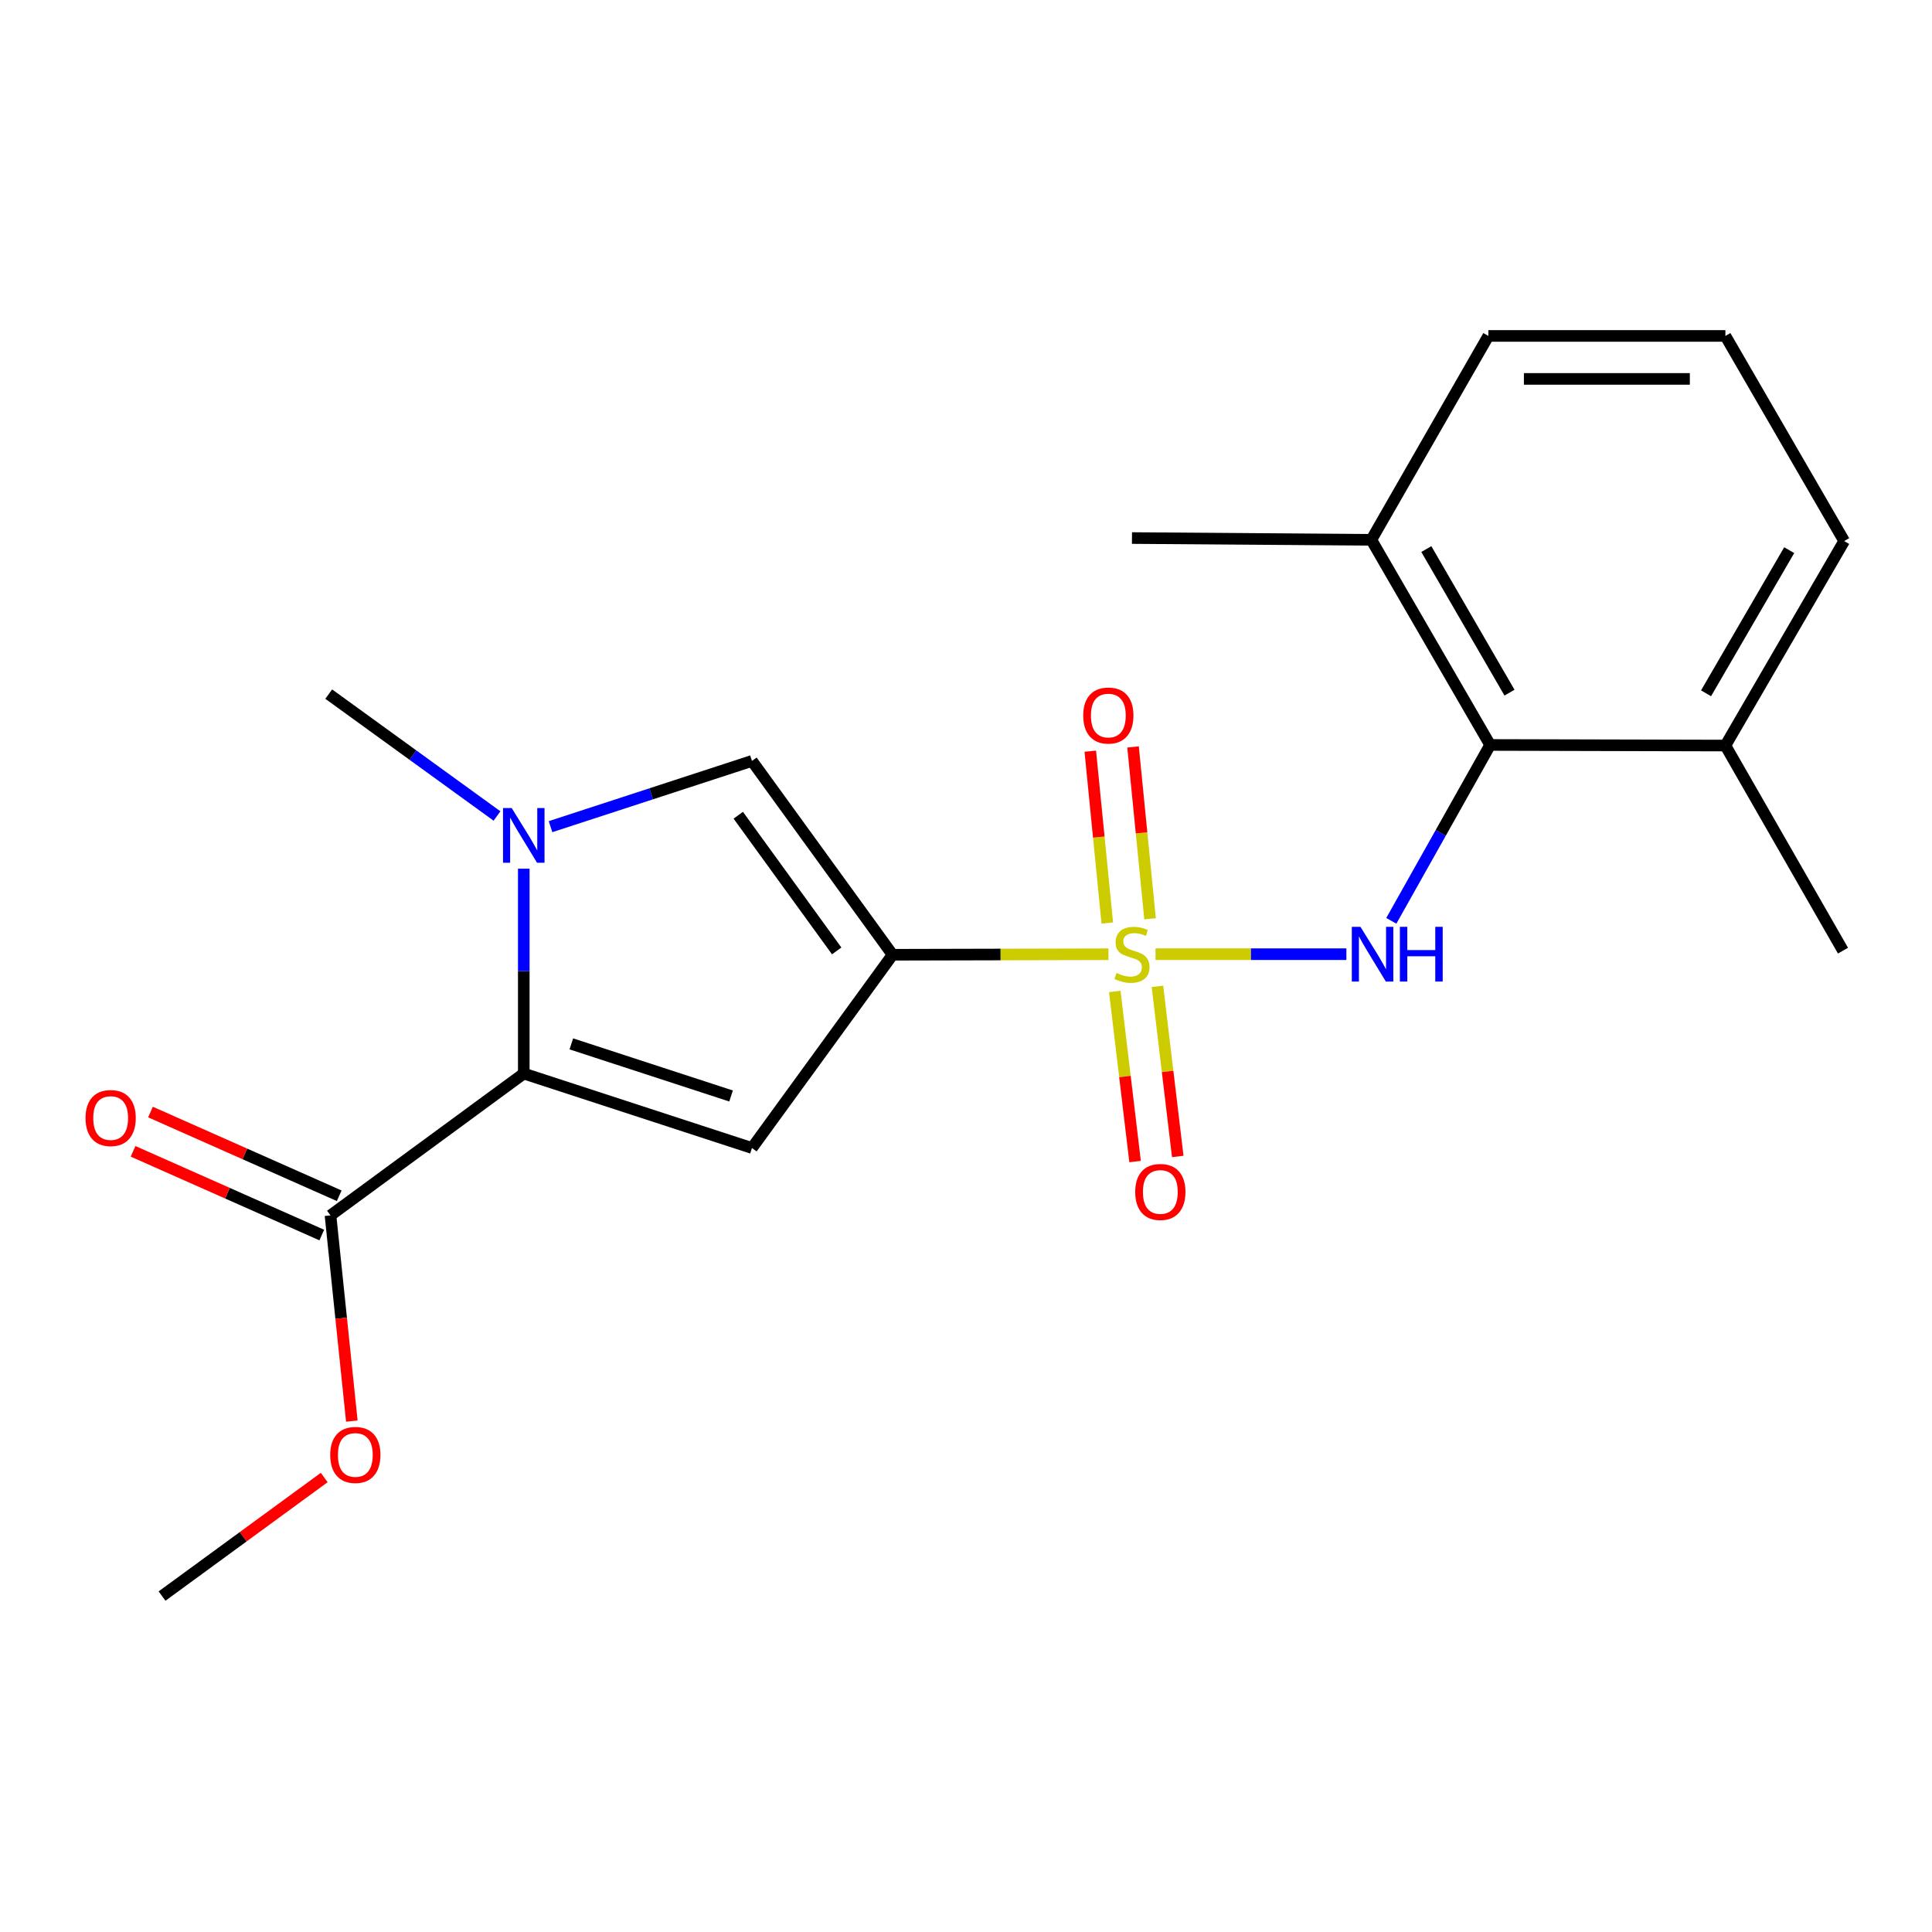 <?xml version='1.0' encoding='iso-8859-1'?>
<svg version='1.1' baseProfile='full'
              xmlns='http://www.w3.org/2000/svg'
                      xmlns:rdkit='http://www.rdkit.org/xml'
                      xmlns:xlink='http://www.w3.org/1999/xlink'
                  xml:space='preserve'
width='1000px' height='1000px' viewBox='0 0 1000 1000'>
<!-- END OF HEADER -->
<rect style='opacity:1.0;fill:#FFFFFF;stroke:none' width='1000' height='1000' x='0' y='0'> </rect>
<path class='bond-0' d='M 573.728,493.913 L 517.86,494.046' style='fill:none;fill-rule:evenodd;stroke:#CCCC00;stroke-width:6px;stroke-linecap:butt;stroke-linejoin:miter;stroke-opacity:1' />
<path class='bond-0' d='M 517.86,494.046 L 461.992,494.18' style='fill:none;fill-rule:evenodd;stroke:#000000;stroke-width:6px;stroke-linecap:butt;stroke-linejoin:miter;stroke-opacity:1' />
<path class='bond-4' d='M 598.099,493.883 L 647.494,493.883' style='fill:none;fill-rule:evenodd;stroke:#CCCC00;stroke-width:6px;stroke-linecap:butt;stroke-linejoin:miter;stroke-opacity:1' />
<path class='bond-4' d='M 647.494,493.883 L 696.889,493.883' style='fill:none;fill-rule:evenodd;stroke:#0000FF;stroke-width:6px;stroke-linecap:butt;stroke-linejoin:miter;stroke-opacity:1' />
<path class='bond-8' d='M 595.268,475.563 L 590.867,431.089' style='fill:none;fill-rule:evenodd;stroke:#CCCC00;stroke-width:6px;stroke-linecap:butt;stroke-linejoin:miter;stroke-opacity:1' />
<path class='bond-8' d='M 590.867,431.089 L 586.465,386.616' style='fill:none;fill-rule:evenodd;stroke:#FF0000;stroke-width:6px;stroke-linecap:butt;stroke-linejoin:miter;stroke-opacity:1' />
<path class='bond-8' d='M 573.134,477.753 L 568.732,433.28' style='fill:none;fill-rule:evenodd;stroke:#CCCC00;stroke-width:6px;stroke-linecap:butt;stroke-linejoin:miter;stroke-opacity:1' />
<path class='bond-8' d='M 568.732,433.28 L 564.331,388.806' style='fill:none;fill-rule:evenodd;stroke:#FF0000;stroke-width:6px;stroke-linecap:butt;stroke-linejoin:miter;stroke-opacity:1' />
<path class='bond-9' d='M 577.009,513.178 L 582.263,557.201' style='fill:none;fill-rule:evenodd;stroke:#CCCC00;stroke-width:6px;stroke-linecap:butt;stroke-linejoin:miter;stroke-opacity:1' />
<path class='bond-9' d='M 582.263,557.201 L 587.518,601.225' style='fill:none;fill-rule:evenodd;stroke:#FF0000;stroke-width:6px;stroke-linecap:butt;stroke-linejoin:miter;stroke-opacity:1' />
<path class='bond-9' d='M 599.094,510.542 L 604.349,554.565' style='fill:none;fill-rule:evenodd;stroke:#CCCC00;stroke-width:6px;stroke-linecap:butt;stroke-linejoin:miter;stroke-opacity:1' />
<path class='bond-9' d='M 604.349,554.565 L 609.604,598.588' style='fill:none;fill-rule:evenodd;stroke:#FF0000;stroke-width:6px;stroke-linecap:butt;stroke-linejoin:miter;stroke-opacity:1' />
<path class='bond-1' d='M 461.992,494.18 L 389.211,594.208' style='fill:none;fill-rule:evenodd;stroke:#000000;stroke-width:6px;stroke-linecap:butt;stroke-linejoin:miter;stroke-opacity:1' />
<path class='bond-5' d='M 461.992,494.18 L 389.211,393.855' style='fill:none;fill-rule:evenodd;stroke:#000000;stroke-width:6px;stroke-linecap:butt;stroke-linejoin:miter;stroke-opacity:1' />
<path class='bond-5' d='M 433.071,492.192 L 382.124,421.965' style='fill:none;fill-rule:evenodd;stroke:#000000;stroke-width:6px;stroke-linecap:butt;stroke-linejoin:miter;stroke-opacity:1' />
<path class='bond-2' d='M 389.211,594.208 L 271.105,555.667' style='fill:none;fill-rule:evenodd;stroke:#000000;stroke-width:6px;stroke-linecap:butt;stroke-linejoin:miter;stroke-opacity:1' />
<path class='bond-2' d='M 378.395,567.282 L 295.721,540.304' style='fill:none;fill-rule:evenodd;stroke:#000000;stroke-width:6px;stroke-linecap:butt;stroke-linejoin:miter;stroke-opacity:1' />
<path class='bond-7' d='M 271.105,555.667 L 171.064,629.091' style='fill:none;fill-rule:evenodd;stroke:#000000;stroke-width:6px;stroke-linecap:butt;stroke-linejoin:miter;stroke-opacity:1' />
<path class='bond-21' d='M 271.105,555.667 L 271.105,502.653' style='fill:none;fill-rule:evenodd;stroke:#000000;stroke-width:6px;stroke-linecap:butt;stroke-linejoin:miter;stroke-opacity:1' />
<path class='bond-21' d='M 271.105,502.653 L 271.105,449.638' style='fill:none;fill-rule:evenodd;stroke:#0000FF;stroke-width:6px;stroke-linecap:butt;stroke-linejoin:miter;stroke-opacity:1' />
<path class='bond-3' d='M 284.951,427.878 L 337.081,410.867' style='fill:none;fill-rule:evenodd;stroke:#0000FF;stroke-width:6px;stroke-linecap:butt;stroke-linejoin:miter;stroke-opacity:1' />
<path class='bond-3' d='M 337.081,410.867 L 389.211,393.855' style='fill:none;fill-rule:evenodd;stroke:#000000;stroke-width:6px;stroke-linecap:butt;stroke-linejoin:miter;stroke-opacity:1' />
<path class='bond-14' d='M 257.248,422.359 L 213.699,390.814' style='fill:none;fill-rule:evenodd;stroke:#0000FF;stroke-width:6px;stroke-linecap:butt;stroke-linejoin:miter;stroke-opacity:1' />
<path class='bond-14' d='M 213.699,390.814 L 170.15,359.269' style='fill:none;fill-rule:evenodd;stroke:#000000;stroke-width:6px;stroke-linecap:butt;stroke-linejoin:miter;stroke-opacity:1' />
<path class='bond-6' d='M 720.14,476.618 L 745.717,431.103' style='fill:none;fill-rule:evenodd;stroke:#0000FF;stroke-width:6px;stroke-linecap:butt;stroke-linejoin:miter;stroke-opacity:1' />
<path class='bond-6' d='M 745.717,431.103 L 771.295,385.589' style='fill:none;fill-rule:evenodd;stroke:#000000;stroke-width:6px;stroke-linecap:butt;stroke-linejoin:miter;stroke-opacity:1' />
<path class='bond-11' d='M 771.295,385.589 L 709.795,279.419' style='fill:none;fill-rule:evenodd;stroke:#000000;stroke-width:6px;stroke-linecap:butt;stroke-linejoin:miter;stroke-opacity:1' />
<path class='bond-11' d='M 781.316,358.515 L 738.266,284.196' style='fill:none;fill-rule:evenodd;stroke:#000000;stroke-width:6px;stroke-linecap:butt;stroke-linejoin:miter;stroke-opacity:1' />
<path class='bond-12' d='M 771.295,385.589 L 893.058,385.898' style='fill:none;fill-rule:evenodd;stroke:#000000;stroke-width:6px;stroke-linecap:butt;stroke-linejoin:miter;stroke-opacity:1' />
<path class='bond-10' d='M 175.574,618.925 L 126.733,597.26' style='fill:none;fill-rule:evenodd;stroke:#000000;stroke-width:6px;stroke-linecap:butt;stroke-linejoin:miter;stroke-opacity:1' />
<path class='bond-10' d='M 126.733,597.26 L 77.892,575.595' style='fill:none;fill-rule:evenodd;stroke:#FF0000;stroke-width:6px;stroke-linecap:butt;stroke-linejoin:miter;stroke-opacity:1' />
<path class='bond-10' d='M 166.555,639.257 L 117.714,617.592' style='fill:none;fill-rule:evenodd;stroke:#000000;stroke-width:6px;stroke-linecap:butt;stroke-linejoin:miter;stroke-opacity:1' />
<path class='bond-10' d='M 117.714,617.592 L 68.874,595.927' style='fill:none;fill-rule:evenodd;stroke:#FF0000;stroke-width:6px;stroke-linecap:butt;stroke-linejoin:miter;stroke-opacity:1' />
<path class='bond-13' d='M 171.064,629.091 L 176.586,682.325' style='fill:none;fill-rule:evenodd;stroke:#000000;stroke-width:6px;stroke-linecap:butt;stroke-linejoin:miter;stroke-opacity:1' />
<path class='bond-13' d='M 176.586,682.325 L 182.107,735.558' style='fill:none;fill-rule:evenodd;stroke:#FF0000;stroke-width:6px;stroke-linecap:butt;stroke-linejoin:miter;stroke-opacity:1' />
<path class='bond-16' d='M 709.795,279.419 L 770.368,173.88' style='fill:none;fill-rule:evenodd;stroke:#000000;stroke-width:6px;stroke-linecap:butt;stroke-linejoin:miter;stroke-opacity:1' />
<path class='bond-18' d='M 709.795,279.419 L 585.906,278.492' style='fill:none;fill-rule:evenodd;stroke:#000000;stroke-width:6px;stroke-linecap:butt;stroke-linejoin:miter;stroke-opacity:1' />
<path class='bond-17' d='M 893.058,385.898 L 954.545,280.049' style='fill:none;fill-rule:evenodd;stroke:#000000;stroke-width:6px;stroke-linecap:butt;stroke-linejoin:miter;stroke-opacity:1' />
<path class='bond-17' d='M 883.049,358.848 L 926.09,284.754' style='fill:none;fill-rule:evenodd;stroke:#000000;stroke-width:6px;stroke-linecap:butt;stroke-linejoin:miter;stroke-opacity:1' />
<path class='bond-19' d='M 893.058,385.898 L 953.928,492.055' style='fill:none;fill-rule:evenodd;stroke:#000000;stroke-width:6px;stroke-linecap:butt;stroke-linejoin:miter;stroke-opacity:1' />
<path class='bond-20' d='M 167.817,764.76 L 125.846,795.44' style='fill:none;fill-rule:evenodd;stroke:#FF0000;stroke-width:6px;stroke-linecap:butt;stroke-linejoin:miter;stroke-opacity:1' />
<path class='bond-20' d='M 125.846,795.44 L 83.875,826.12' style='fill:none;fill-rule:evenodd;stroke:#000000;stroke-width:6px;stroke-linecap:butt;stroke-linejoin:miter;stroke-opacity:1' />
<path class='bond-15' d='M 893.058,173.88 L 954.545,280.049' style='fill:none;fill-rule:evenodd;stroke:#000000;stroke-width:6px;stroke-linecap:butt;stroke-linejoin:miter;stroke-opacity:1' />
<path class='bond-22' d='M 893.058,173.88 L 770.368,173.88' style='fill:none;fill-rule:evenodd;stroke:#000000;stroke-width:6px;stroke-linecap:butt;stroke-linejoin:miter;stroke-opacity:1' />
<path class='bond-22' d='M 874.655,196.122 L 788.771,196.122' style='fill:none;fill-rule:evenodd;stroke:#000000;stroke-width:6px;stroke-linecap:butt;stroke-linejoin:miter;stroke-opacity:1' />
<path  class='atom-0' d='M 577.906 503.603
Q 578.226 503.723, 579.546 504.283
Q 580.866 504.843, 582.306 505.203
Q 583.786 505.523, 585.226 505.523
Q 587.906 505.523, 589.466 504.243
Q 591.026 502.923, 591.026 500.643
Q 591.026 499.083, 590.226 498.123
Q 589.466 497.163, 588.266 496.643
Q 587.066 496.123, 585.066 495.523
Q 582.546 494.763, 581.026 494.043
Q 579.546 493.323, 578.466 491.803
Q 577.426 490.283, 577.426 487.723
Q 577.426 484.163, 579.826 481.963
Q 582.266 479.763, 587.066 479.763
Q 590.346 479.763, 594.066 481.323
L 593.146 484.403
Q 589.746 483.003, 587.186 483.003
Q 584.426 483.003, 582.906 484.163
Q 581.386 485.283, 581.426 487.243
Q 581.426 488.763, 582.186 489.683
Q 582.986 490.603, 584.106 491.123
Q 585.266 491.643, 587.186 492.243
Q 589.746 493.043, 591.266 493.843
Q 592.786 494.643, 593.866 496.283
Q 594.986 497.883, 594.986 500.643
Q 594.986 504.563, 592.346 506.683
Q 589.746 508.763, 585.386 508.763
Q 582.866 508.763, 580.946 508.203
Q 579.066 507.683, 576.826 506.763
L 577.906 503.603
' fill='#CCCC00'/>
<path  class='atom-4' d='M 264.845 418.236
L 274.125 433.236
Q 275.045 434.716, 276.525 437.396
Q 278.005 440.076, 278.085 440.236
L 278.085 418.236
L 281.845 418.236
L 281.845 446.556
L 277.965 446.556
L 268.005 430.156
Q 266.845 428.236, 265.605 426.036
Q 264.405 423.836, 264.045 423.156
L 264.045 446.556
L 260.365 446.556
L 260.365 418.236
L 264.845 418.236
' fill='#0000FF'/>
<path  class='atom-5' d='M 704.177 479.723
L 713.457 494.723
Q 714.377 496.203, 715.857 498.883
Q 717.337 501.563, 717.417 501.723
L 717.417 479.723
L 721.177 479.723
L 721.177 508.043
L 717.297 508.043
L 707.337 491.643
Q 706.177 489.723, 704.937 487.523
Q 703.737 485.323, 703.377 484.643
L 703.377 508.043
L 699.697 508.043
L 699.697 479.723
L 704.177 479.723
' fill='#0000FF'/>
<path  class='atom-5' d='M 724.577 479.723
L 728.417 479.723
L 728.417 491.763
L 742.897 491.763
L 742.897 479.723
L 746.737 479.723
L 746.737 508.043
L 742.897 508.043
L 742.897 494.963
L 728.417 494.963
L 728.417 508.043
L 724.577 508.043
L 724.577 479.723
' fill='#0000FF'/>
<path  class='atom-9' d='M 560.673 370.359
Q 560.673 363.559, 564.033 359.759
Q 567.393 355.959, 573.673 355.959
Q 579.953 355.959, 583.313 359.759
Q 586.673 363.559, 586.673 370.359
Q 586.673 377.239, 583.273 381.159
Q 579.873 385.039, 573.673 385.039
Q 567.433 385.039, 564.033 381.159
Q 560.673 377.279, 560.673 370.359
M 573.673 381.839
Q 577.993 381.839, 580.313 378.959
Q 582.673 376.039, 582.673 370.359
Q 582.673 364.799, 580.313 361.999
Q 577.993 359.159, 573.673 359.159
Q 569.353 359.159, 566.993 361.959
Q 564.673 364.759, 564.673 370.359
Q 564.673 376.079, 566.993 378.959
Q 569.353 381.839, 573.673 381.839
' fill='#FF0000'/>
<path  class='atom-10' d='M 587.586 616.95
Q 587.586 610.15, 590.946 606.35
Q 594.306 602.55, 600.586 602.55
Q 606.866 602.55, 610.226 606.35
Q 613.586 610.15, 613.586 616.95
Q 613.586 623.83, 610.186 627.75
Q 606.786 631.63, 600.586 631.63
Q 594.346 631.63, 590.946 627.75
Q 587.586 623.87, 587.586 616.95
M 600.586 628.43
Q 604.906 628.43, 607.226 625.55
Q 609.586 622.63, 609.586 616.95
Q 609.586 611.39, 607.226 608.59
Q 604.906 605.75, 600.586 605.75
Q 596.266 605.75, 593.906 608.55
Q 591.586 611.35, 591.586 616.95
Q 591.586 622.67, 593.906 625.55
Q 596.266 628.43, 600.586 628.43
' fill='#FF0000'/>
<path  class='atom-11' d='M 44.271 578.694
Q 44.271 571.894, 47.631 568.094
Q 50.991 564.294, 57.271 564.294
Q 63.551 564.294, 66.911 568.094
Q 70.271 571.894, 70.271 578.694
Q 70.271 585.574, 66.871 589.494
Q 63.471 593.374, 57.271 593.374
Q 51.031 593.374, 47.631 589.494
Q 44.271 585.614, 44.271 578.694
M 57.271 590.174
Q 61.591 590.174, 63.911 587.294
Q 66.271 584.374, 66.271 578.694
Q 66.271 573.134, 63.911 570.334
Q 61.591 567.494, 57.271 567.494
Q 52.951 567.494, 50.591 570.294
Q 48.271 573.094, 48.271 578.694
Q 48.271 584.414, 50.591 587.294
Q 52.951 590.174, 57.271 590.174
' fill='#FF0000'/>
<path  class='atom-14' d='M 170.915 753.073
Q 170.915 746.273, 174.275 742.473
Q 177.635 738.673, 183.915 738.673
Q 190.195 738.673, 193.555 742.473
Q 196.915 746.273, 196.915 753.073
Q 196.915 759.953, 193.515 763.873
Q 190.115 767.753, 183.915 767.753
Q 177.675 767.753, 174.275 763.873
Q 170.915 759.993, 170.915 753.073
M 183.915 764.553
Q 188.235 764.553, 190.555 761.673
Q 192.915 758.753, 192.915 753.073
Q 192.915 747.513, 190.555 744.713
Q 188.235 741.873, 183.915 741.873
Q 179.595 741.873, 177.235 744.673
Q 174.915 747.473, 174.915 753.073
Q 174.915 758.793, 177.235 761.673
Q 179.595 764.553, 183.915 764.553
' fill='#FF0000'/>
</svg>
